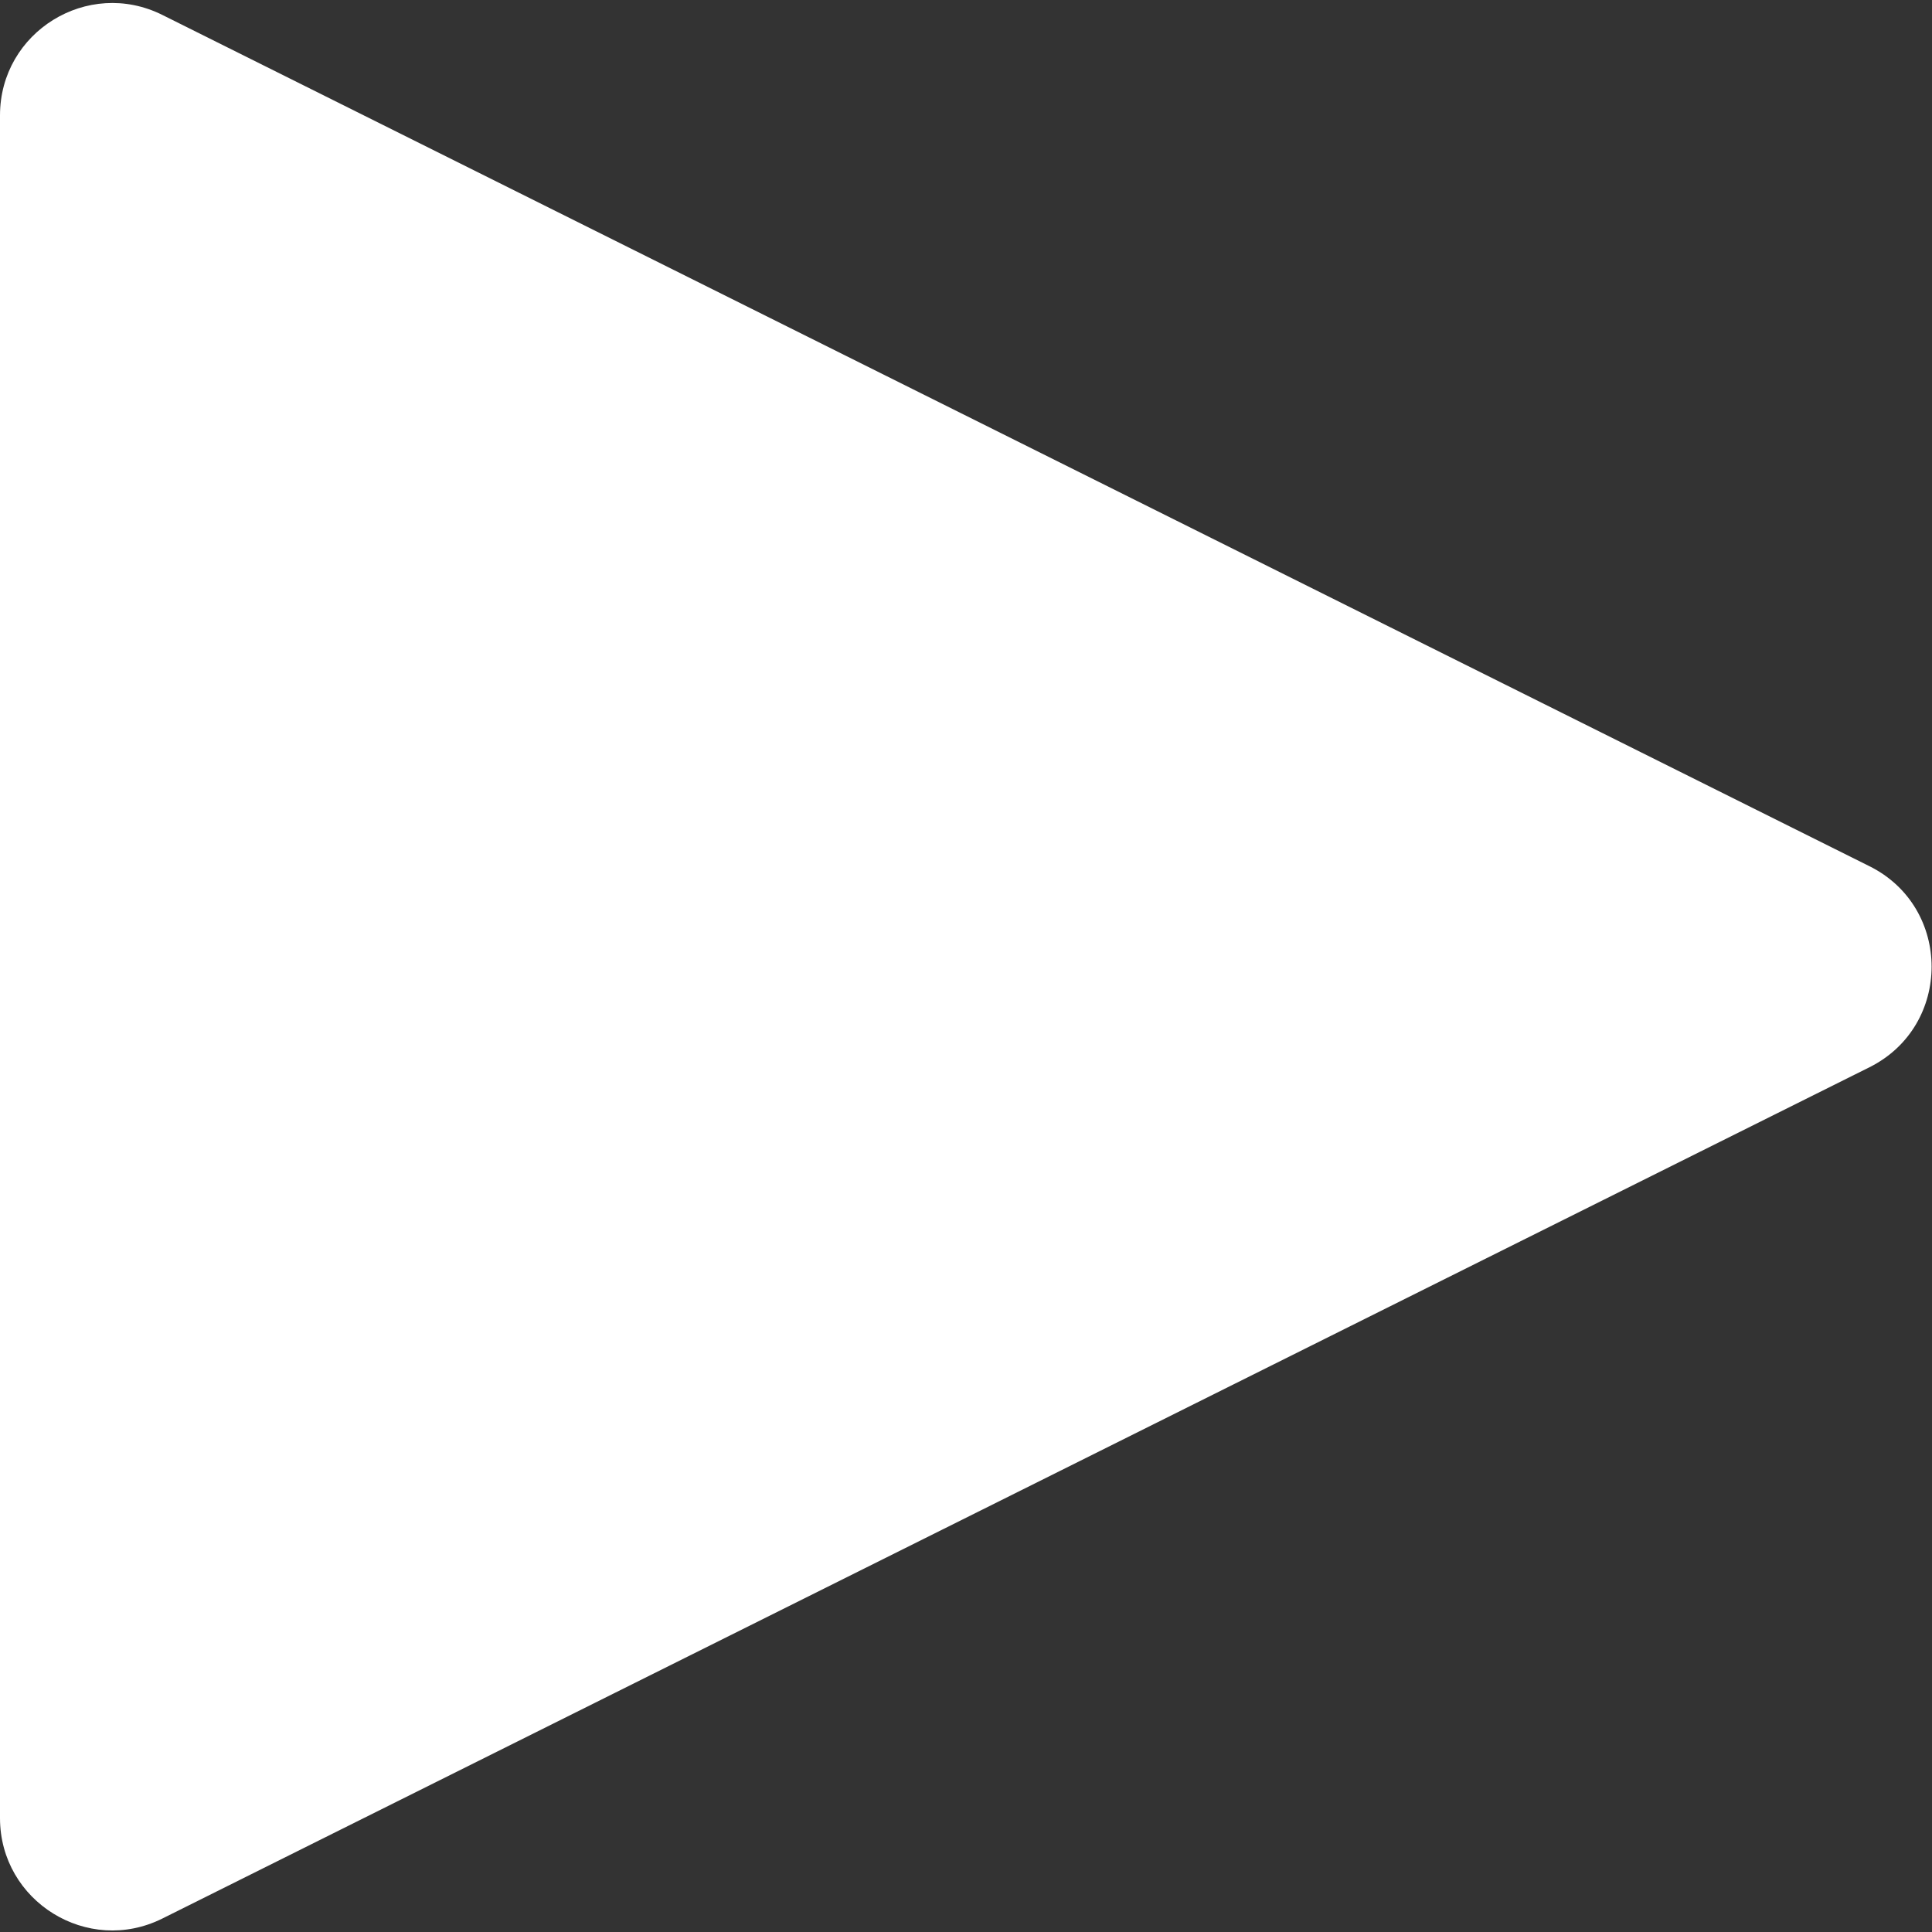 <?xml version="1.0" encoding="utf-8"?>
<!-- Generator: Adobe Illustrator 25.0.0, SVG Export Plug-In . SVG Version: 6.00 Build 0)  -->
<svg version="1.1" id="Layer_1" xmlns="http://www.w3.org/2000/svg" xmlns:xlink="http://www.w3.org/1999/xlink" x="0px" y="0px"
	 viewBox="0 0 144.66 144.66" style="enable-background:new 0 0 144.66 144.66;" xml:space="preserve">
<rect x="0" y="0" width="144.66" height="144.66" fill="#333333" stroke="none"/>
<style type="text/css">
	.st0{clip-path:url(#SVGID_2_);fill:url(#SVGID_3_);}
	.st1{fill:none;stroke:#FFFFFF;stroke-miterlimit:10;}
	.st2{fill:#FFFFFF;}
	.st3{clip-path:url(#SVGID_5_);fill:url(#SVGID_6_);}
	.st4{fill:#35A753;}
	.st5{fill:#F8BC06;}
	.st6{fill:#4386F2;}
	.st7{fill:#E84336;}
	.st8{fill:#1C73E7;}
	.st9{clip-path:url(#SVGID_8_);fill:url(#SVGID_9_);}
	.st10{fill:#417B87;}
	.st11{fill:#575756;}
	.st12{fill:#263A54;}
	.st13{opacity:0.05;}
	.st14{fill:#1D1D1B;}
	.st15{fill:#868686;}
	.st16{fill:none;stroke:#FFFFFF;stroke-linecap:round;stroke-miterlimit:10;}
	.st17{opacity:0.5;fill:#FFFFFF;}
	.st18{clip-path:url(#SVGID_39_);fill:url(#SVGID_40_);}
	.st19{fill:#666565;}
	.st20{fill:none;stroke:#417B87;stroke-linecap:round;stroke-miterlimit:10;}
	.st21{opacity:0.5;}
	.st22{clip-path:url(#SVGID_60_);fill:url(#SVGID_61_);}
	.st23{clip-path:url(#SVGID_73_);fill:url(#SVGID_74_);}
	.st24{fill:#EFEEEE;}
	.st25{fill:#00A69C;}
	.st26{fill:#808184;}
	.st27{fill:none;}
	.st28{opacity:0.5;fill:#417B87;}
</style>
<path class="st2" d="M139.98,79.91L12.16,143.65C6.57,146.44,0,142.37,0,136.13V8.64C0,2.39,6.57-1.67,12.16,1.12l127.82,63.74
	C146.18,67.95,146.18,76.81,139.98,79.91z"/>
</svg>
